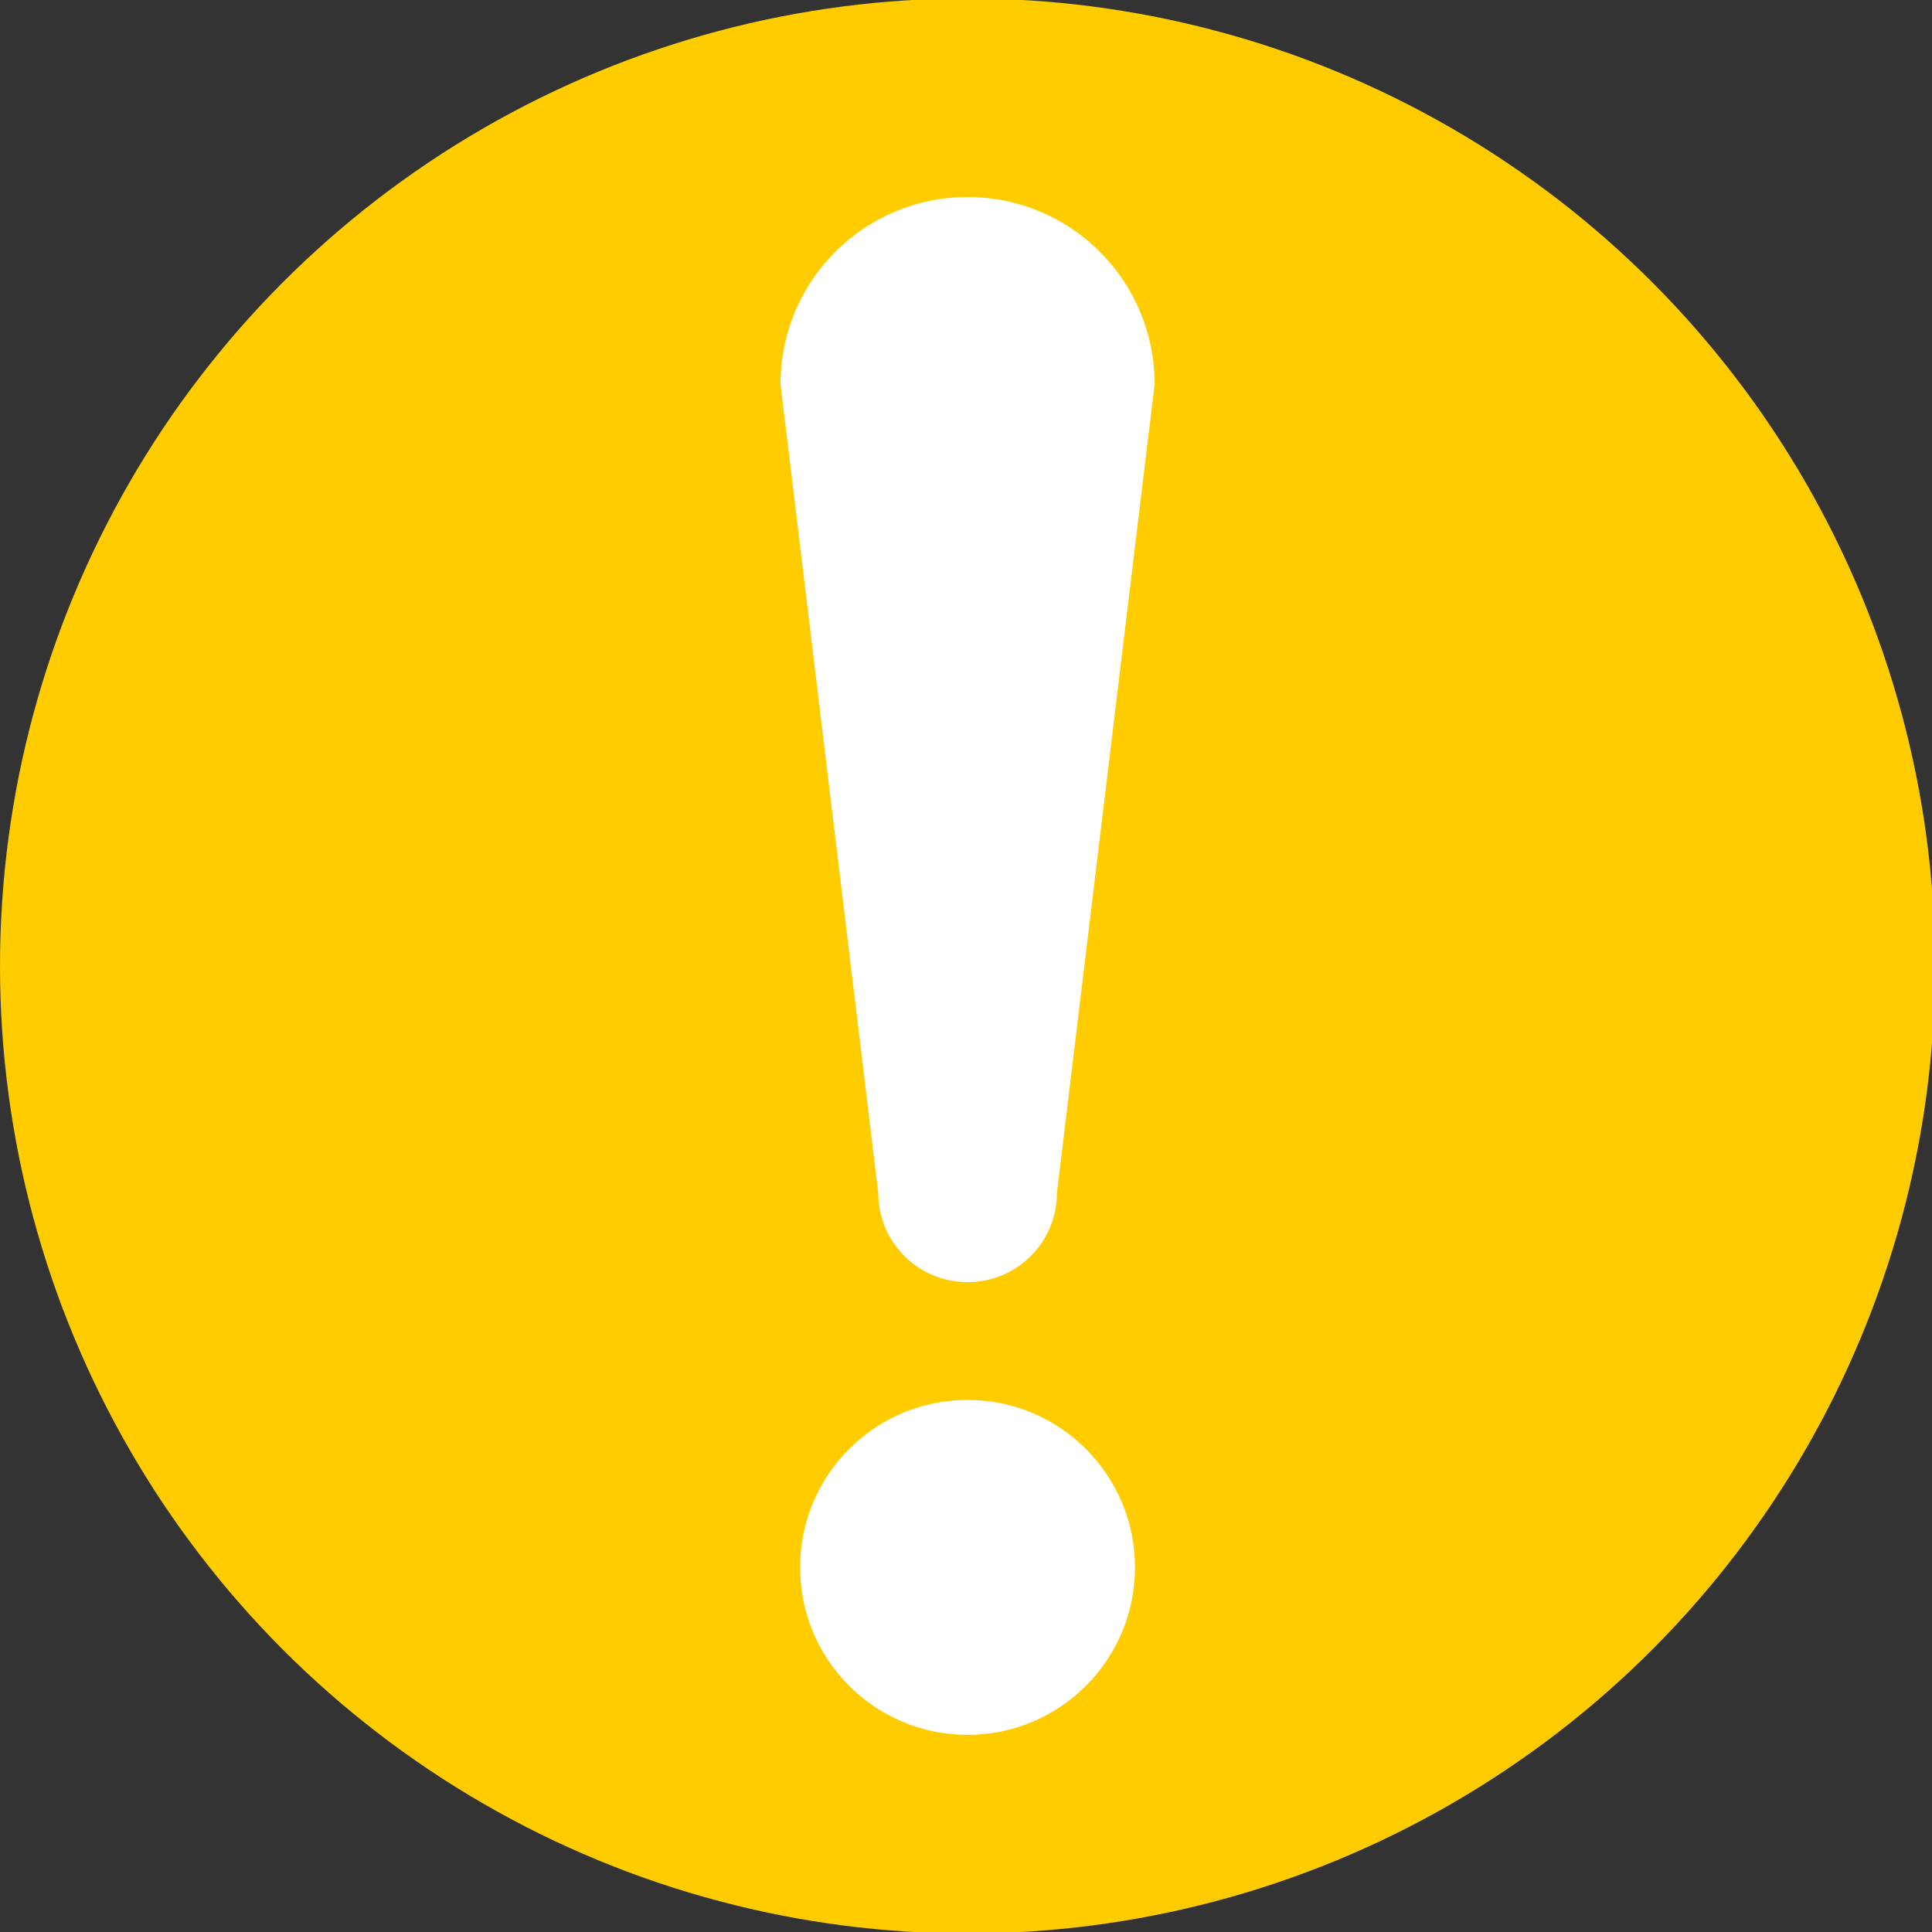 <?xml version="1.0" encoding="utf-8"?>
<!-- Generator: Adobe Illustrator 16.0.0, SVG Export Plug-In . SVG Version: 6.00 Build 0)  -->
<!DOCTYPE svg PUBLIC "-//W3C//DTD SVG 1.1//EN" "http://www.w3.org/Graphics/SVG/1.1/DTD/svg11.dtd">
<svg version="1.1" id="レイヤー_1" xmlns="http://www.w3.org/2000/svg" xmlns:xlink="http://www.w3.org/1999/xlink" x="0px"
	 y="0px" width="50px" height="50px" viewBox="0 0 50 50" enable-background="new 0 0 50 50" xml:space="preserve">
<rect x="0" y="0" width="50" height="50" fill="#333333" stroke="none"/>
<g>
	<circle fill="#FFCC00" cx="25.04" cy="24.999" r="25.04"/>
	<g>
		<circle fill="#FFFFFF" cx="25.04" cy="40.564" r="4.334"/>
		<path fill="#FFFFFF" d="M22.729,30.87c0,1.278,1.034,2.312,2.312,2.312s2.313-1.033,2.313-2.312l2.528-20.931
			c0-2.674-2.168-4.84-4.841-4.84c-2.674,0-4.841,2.166-4.841,4.84L22.729,30.87z"/>
	</g>
</g>
</svg>
